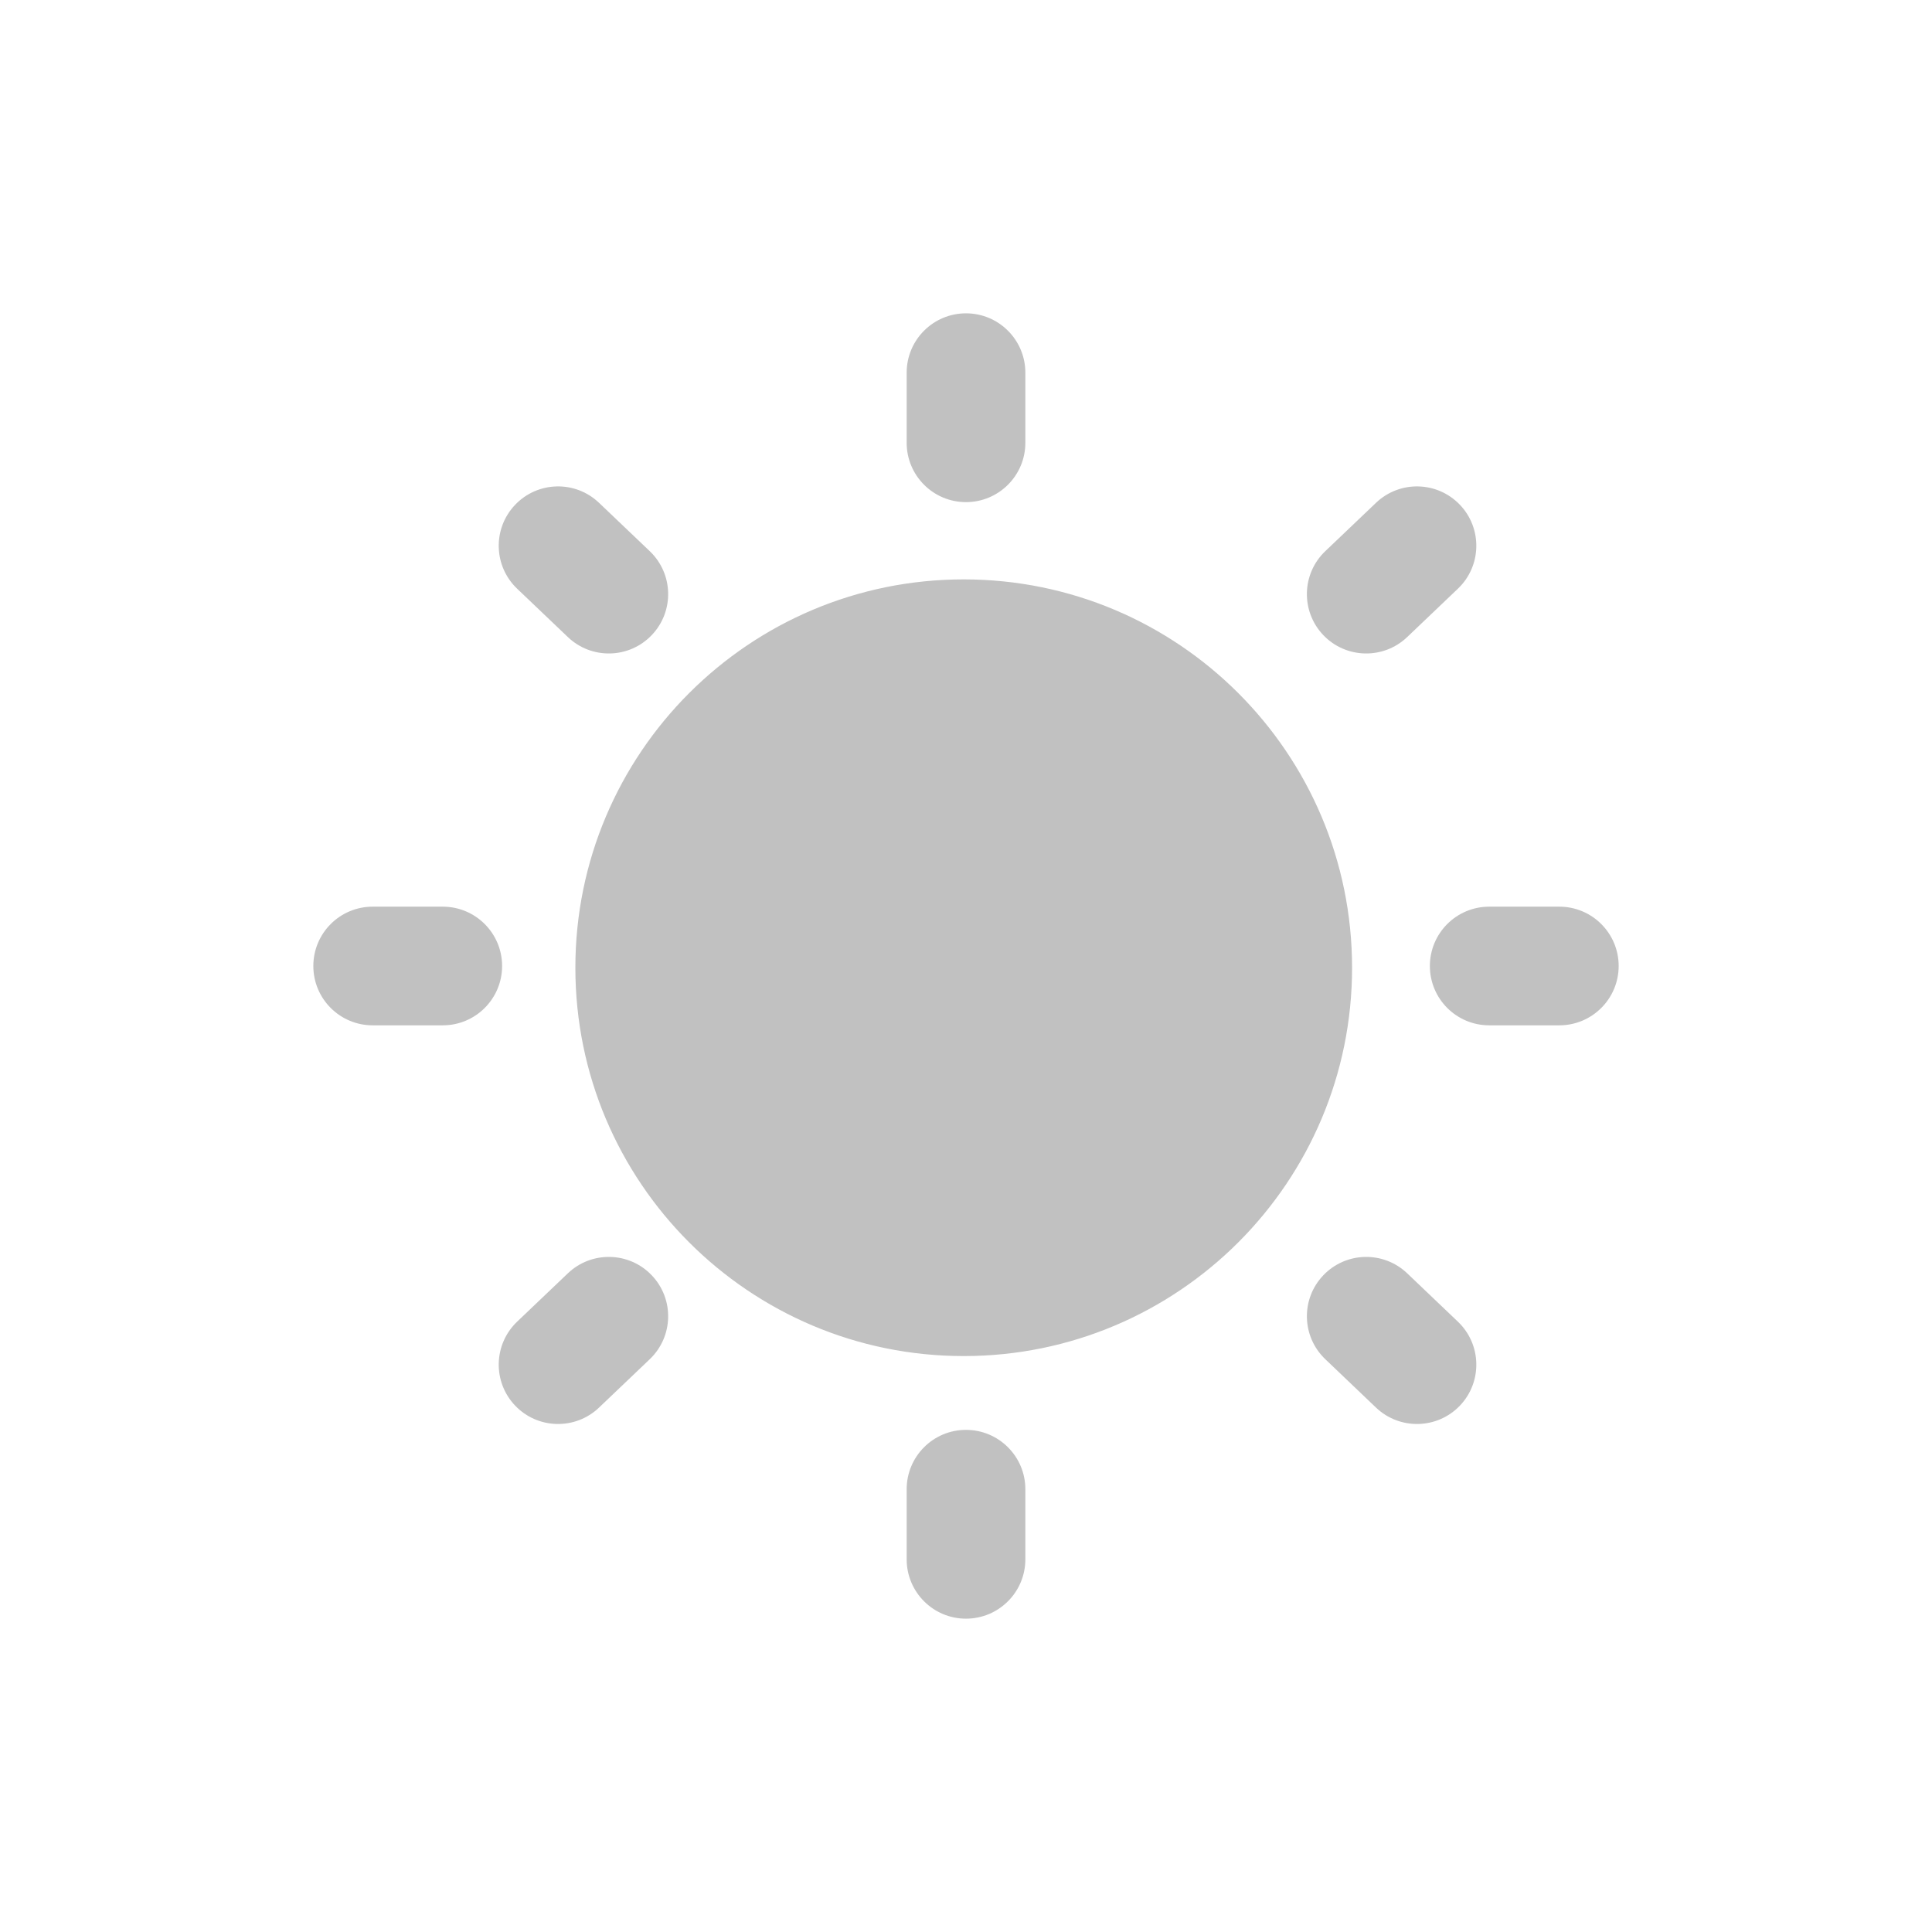 <?xml version="1.0" encoding="UTF-8"?>
<!DOCTYPE svg PUBLIC "-//W3C//DTD SVG 1.1//EN" "http://www.w3.org/Graphics/SVG/1.1/DTD/svg11.dtd">
<!-- Creator: CorelDRAW X7 -->
<svg xmlns="http://www.w3.org/2000/svg" xml:space="preserve" width="10mm" height="10mm" version="1.1" shape-rendering="geometricPrecision" text-rendering="geometricPrecision" image-rendering="optimizeQuality" fill-rule="evenodd" clip-rule="evenodd"
viewBox="0 0 1000000 1000000"
 xmlns:xlink="http://www.w3.org/1999/xlink">
 <g id="Слой_x0020_1">
  <path fill="#C1C1C1" fill-rule="nonzero" d="M699830 500900c0,111010 -90000,201000 -201020,201000 -111010,0 -201000,-89990 -201000,-201000 0,-111000 89990,-201010 201000,-201010 111020,0 201020,90010 201020,201010zm12400 -240650c12280,-11710 31720,-11240 43430,1040l0 0c11700,12280 11240,31710 -1040,43410l-26270 25050c-12280,11700 -31710,11250 -43420,-1030l0 0c-11700,-12280 -11240,-31720 1030,-43430l26270 -25040zm-418300 398810c12270,-11700 31720,-11240 43420,1040l0 0c11710,12270 11240,31710 -1030,43420l-26270 25050c-12270,11700 -31720,11240 -43420,-1030l0 0c-11710,-12290 -11240,-31720 1030,-43440l26270 -25040zm16120 -398810c-12270,-11710 -31720,-11240 -43420,1040l0 0c-11710,12280 -11240,31710 1030,43410l26270 25050c12270,11700 31720,11250 43420,-1030l0 0c11710,-12280 11240,-31720 -1030,-43430l-26270 -25040zm418300 398810c-12280,-11700 -31710,-11240 -43420,1040l0 0c-11700,12270 -11240,31710 1040,43420l26250 25050c12290,11700 31730,11240 43440,-1030l0 0c11700,-12290 11240,-31720 -1050,-43440l-26260 -25040zm-535460 -189770c-16970,0 -30710,13750 -30710,30710l0 0c0,16960 13740,30710 30710,30710l36280 0c16960,0 30720,-13750 30720,-30710l0 0c0,-16960 -13760,-30710 -30720,-30710l-36280 0zm577920 0c-16970,0 -30710,13750 -30710,30710l0 0c0,16960 13740,30710 30710,30710l36280 0c16960,0 30730,-13750 30730,-30710l0 0c0,-16960 -13770,-30710 -30730,-30710l-36280 0zm-240090 337810c0,16970 -13770,30720 -30730,30720l0 0c-16960,0 -30700,-13750 -30700,-30720l0 -36280c0,-16960 13740,-30720 30700,-30720l0 0c16960,0 30730,13760 30730,30720l0 36280zm0 -577920c0,16970 -13770,30720 -30730,30720l0 0c-16960,0 -30700,-13750 -30700,-30720l0 -36280c0,-16960 13740,-30720 30700,-30720l0 0c16960,0 30730,13760 30730,30720l0 36280z"/>
 </g>
</svg>
